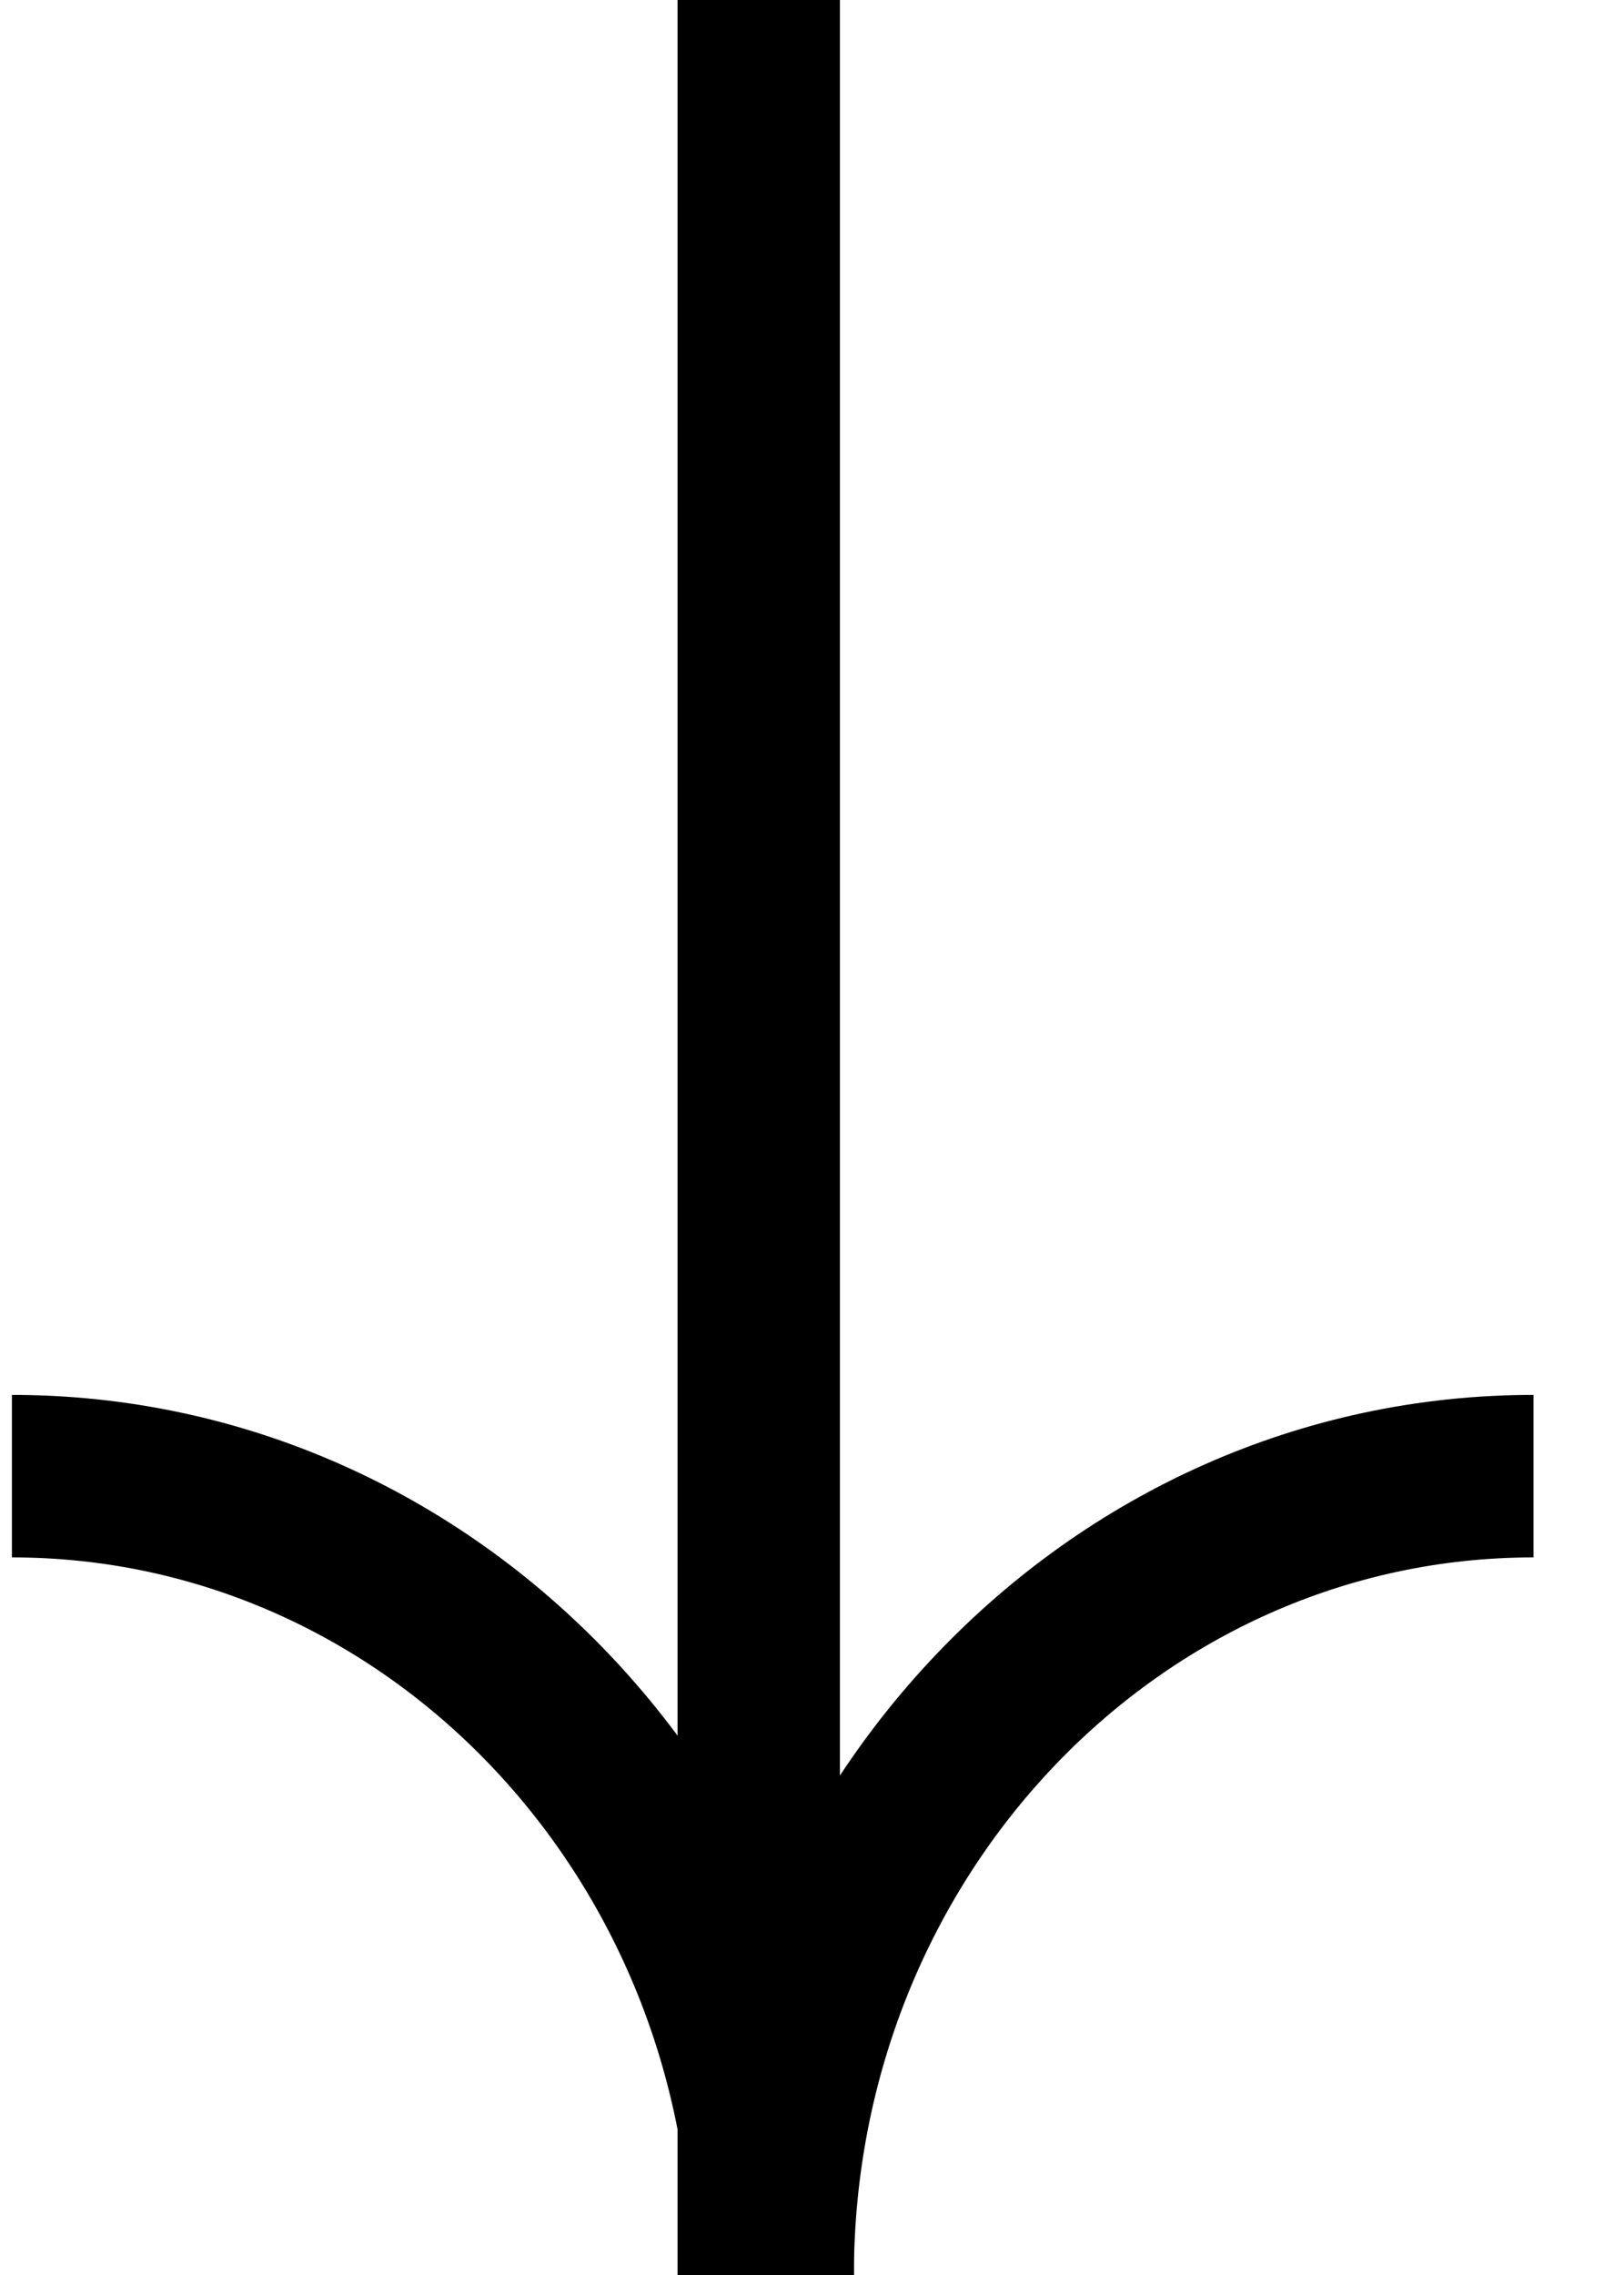 <svg xmlns="http://www.w3.org/2000/svg" width="15" height="21" viewBox="0 0 15 21" fill="none"><rect x="6.258" width="1.5" height="21" fill="#000"></rect><path d="M14.164 13.626C10.28 13.626 7.137 16.924 7.137 21" stroke="#000" stroke-width="1.5" stroke-miterlimit="10"></path><path d="M7.137 21C7.137 16.924 3.994 13.626 0.11 13.626" stroke="#000" stroke-width="1.5" stroke-miterlimit="10"></path></svg>